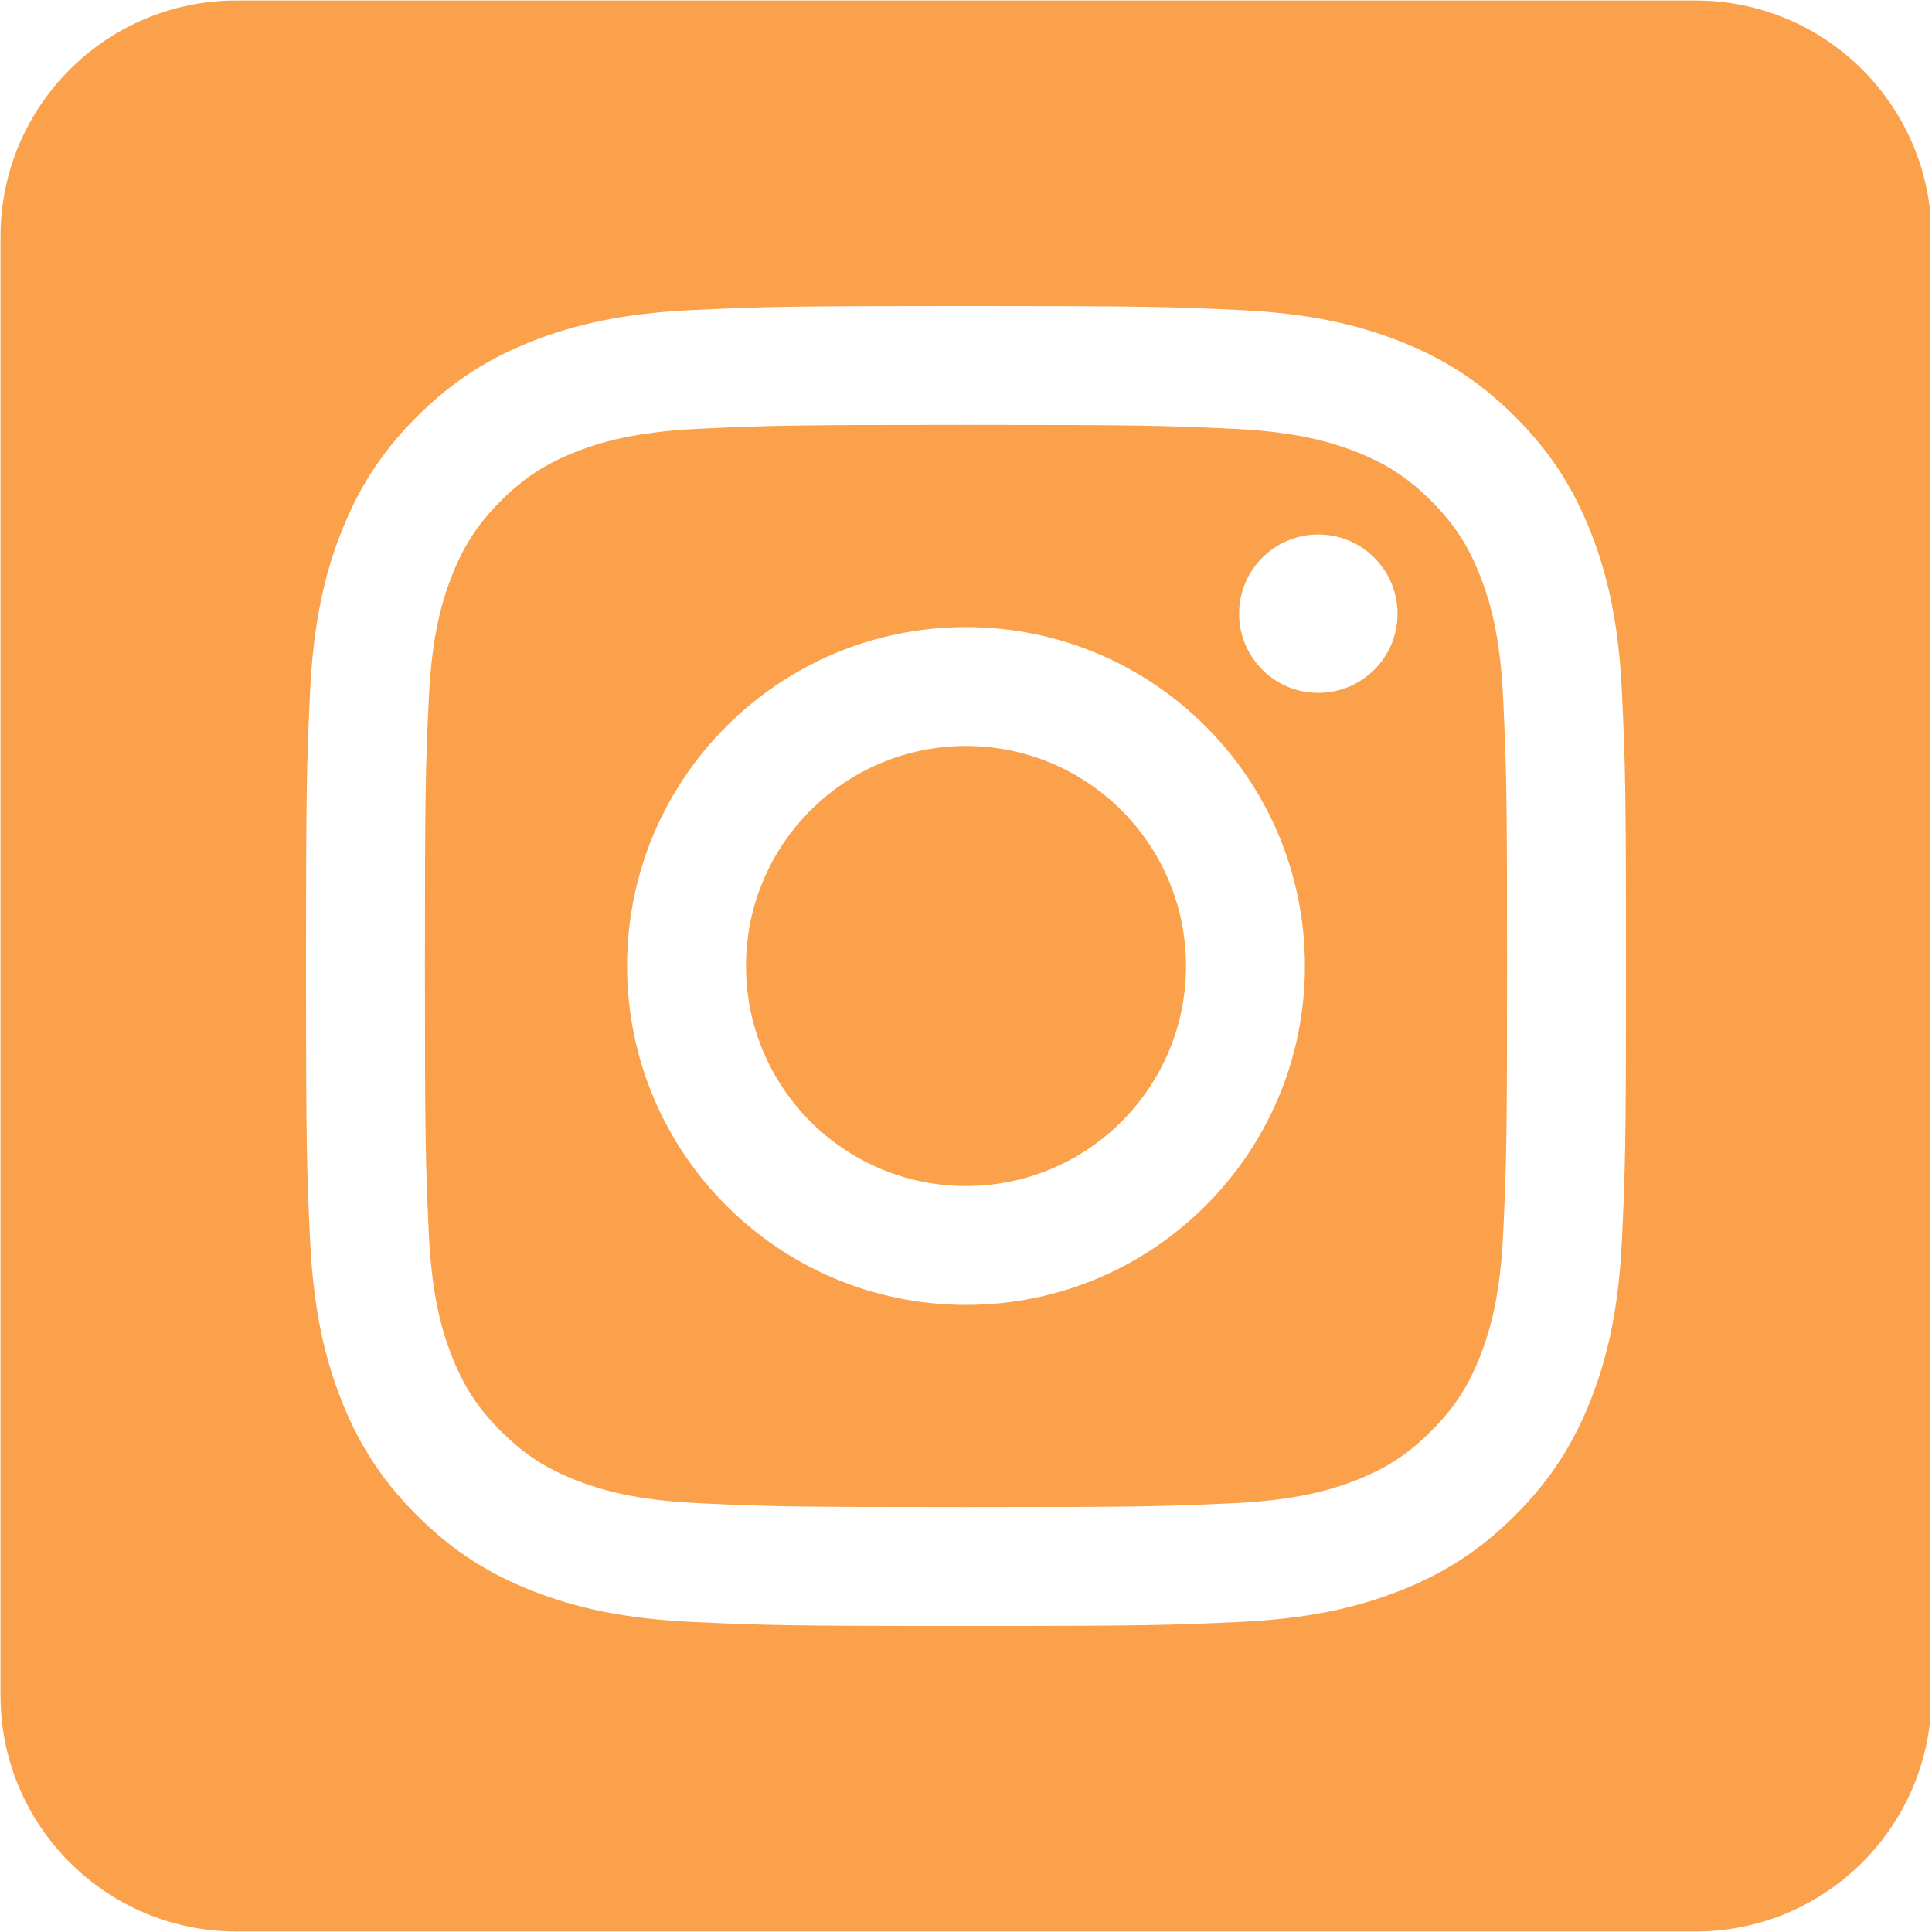 <svg xmlns="http://www.w3.org/2000/svg" xmlns:xlink="http://www.w3.org/1999/xlink" width="300" zoomAndPan="magnify" viewBox="0 0 224.88 225" height="300" preserveAspectRatio="xMidYMid meet" version="1.0"><defs><clipPath id="80a85ef26d"><path d="M 0 0.059 L 224.762 0.059 L 224.762 224.938 L 0 224.938 Z M 0 0.059 " clip-rule="nonzero"/></clipPath></defs><g clip-path="url(#80a85ef26d)"><path fill="#fba04b" d="M 197.406 0.059 C 212.57 0.059 224.879 12.371 224.879 27.535 L 224.879 197.465 C 224.879 212.629 212.57 224.941 197.406 224.941 L 27.477 224.941 C 12.312 224.941 0 212.629 0 197.465 L 0 27.535 C 0 12.371 12.312 0.059 27.477 0.059 Z M 112.441 35.637 C 91.566 35.637 88.949 35.727 80.75 36.098 C 72.566 36.473 66.98 37.773 62.09 39.672 C 57.035 41.637 52.75 44.266 48.477 48.539 C 44.203 52.812 41.574 57.098 39.613 62.152 C 37.711 67.039 36.414 72.629 36.039 80.809 C 35.664 89.008 35.578 91.625 35.578 112.5 C 35.578 133.375 35.664 135.992 36.039 144.191 C 36.414 152.371 37.711 157.961 39.613 162.848 C 41.574 167.902 44.203 172.188 48.477 176.461 C 52.75 180.734 57.035 183.363 62.09 185.328 C 66.98 187.227 72.566 188.527 80.75 188.902 C 88.949 189.273 91.566 189.363 112.441 189.363 C 133.316 189.363 135.934 189.273 144.129 188.902 C 152.312 188.527 157.898 187.227 162.789 185.328 C 167.844 183.363 172.129 180.734 176.402 176.461 C 180.676 172.188 183.305 167.902 185.27 162.848 C 187.168 157.961 188.469 152.371 188.84 144.191 C 189.215 135.992 189.305 133.375 189.305 112.5 C 189.305 91.625 189.215 89.008 188.84 80.809 C 188.469 72.629 187.168 67.039 185.27 62.152 C 183.305 57.098 180.676 52.812 176.402 48.539 C 172.129 44.266 167.844 41.637 162.789 39.672 C 157.898 37.773 152.312 36.473 144.129 36.098 C 135.934 35.727 133.316 35.637 112.441 35.637 Z M 112.441 49.484 C 132.965 49.484 135.395 49.562 143.5 49.934 C 150.992 50.277 155.062 51.527 157.773 52.582 C 161.359 53.977 163.922 55.641 166.609 58.332 C 169.301 61.02 170.965 63.582 172.359 67.168 C 173.41 69.875 174.664 73.945 175.004 81.441 C 175.375 89.547 175.453 91.977 175.453 112.5 C 175.453 133.023 175.375 135.453 175.004 143.559 C 174.664 151.055 173.41 155.125 172.359 157.832 C 170.965 161.418 169.301 163.98 166.609 166.668 C 163.922 169.359 161.359 171.023 157.773 172.418 C 155.062 173.473 150.992 174.723 143.5 175.066 C 135.395 175.438 132.965 175.516 112.441 175.516 C 91.914 175.516 89.484 175.438 81.379 175.066 C 73.887 174.723 69.816 173.473 67.109 172.418 C 63.52 171.023 60.961 169.359 58.27 166.668 C 55.582 163.98 53.914 161.418 52.52 157.832 C 51.469 155.125 50.215 151.055 49.875 143.559 C 49.504 135.453 49.426 133.023 49.426 112.5 C 49.426 91.977 49.504 89.547 49.875 81.441 C 50.215 73.945 51.469 69.875 52.52 67.168 C 53.914 63.582 55.582 61.02 58.27 58.332 C 60.961 55.641 63.52 53.977 67.109 52.582 C 69.816 51.527 73.887 50.277 81.379 49.934 C 89.484 49.562 91.918 49.484 112.441 49.484 Z M 112.441 73.031 C 90.641 73.031 72.969 90.699 72.969 112.5 C 72.969 134.301 90.641 151.969 112.441 151.969 C 134.238 151.969 151.91 134.301 151.91 112.5 C 151.91 90.699 134.238 73.031 112.441 73.031 Z M 112.441 138.121 C 98.289 138.121 86.82 126.648 86.82 112.5 C 86.82 98.352 98.289 86.879 112.441 86.879 C 126.59 86.879 138.062 98.352 138.062 112.5 C 138.062 126.648 126.59 138.121 112.441 138.121 Z M 162.695 71.469 C 162.695 76.562 158.562 80.695 153.469 80.695 C 148.375 80.695 144.246 76.562 144.246 71.469 C 144.246 66.375 148.375 62.246 153.469 62.246 C 158.562 62.246 162.695 66.375 162.695 71.469 Z M 162.695 71.469 " fill-opacity="1" fill-rule="evenodd"/></g></svg>